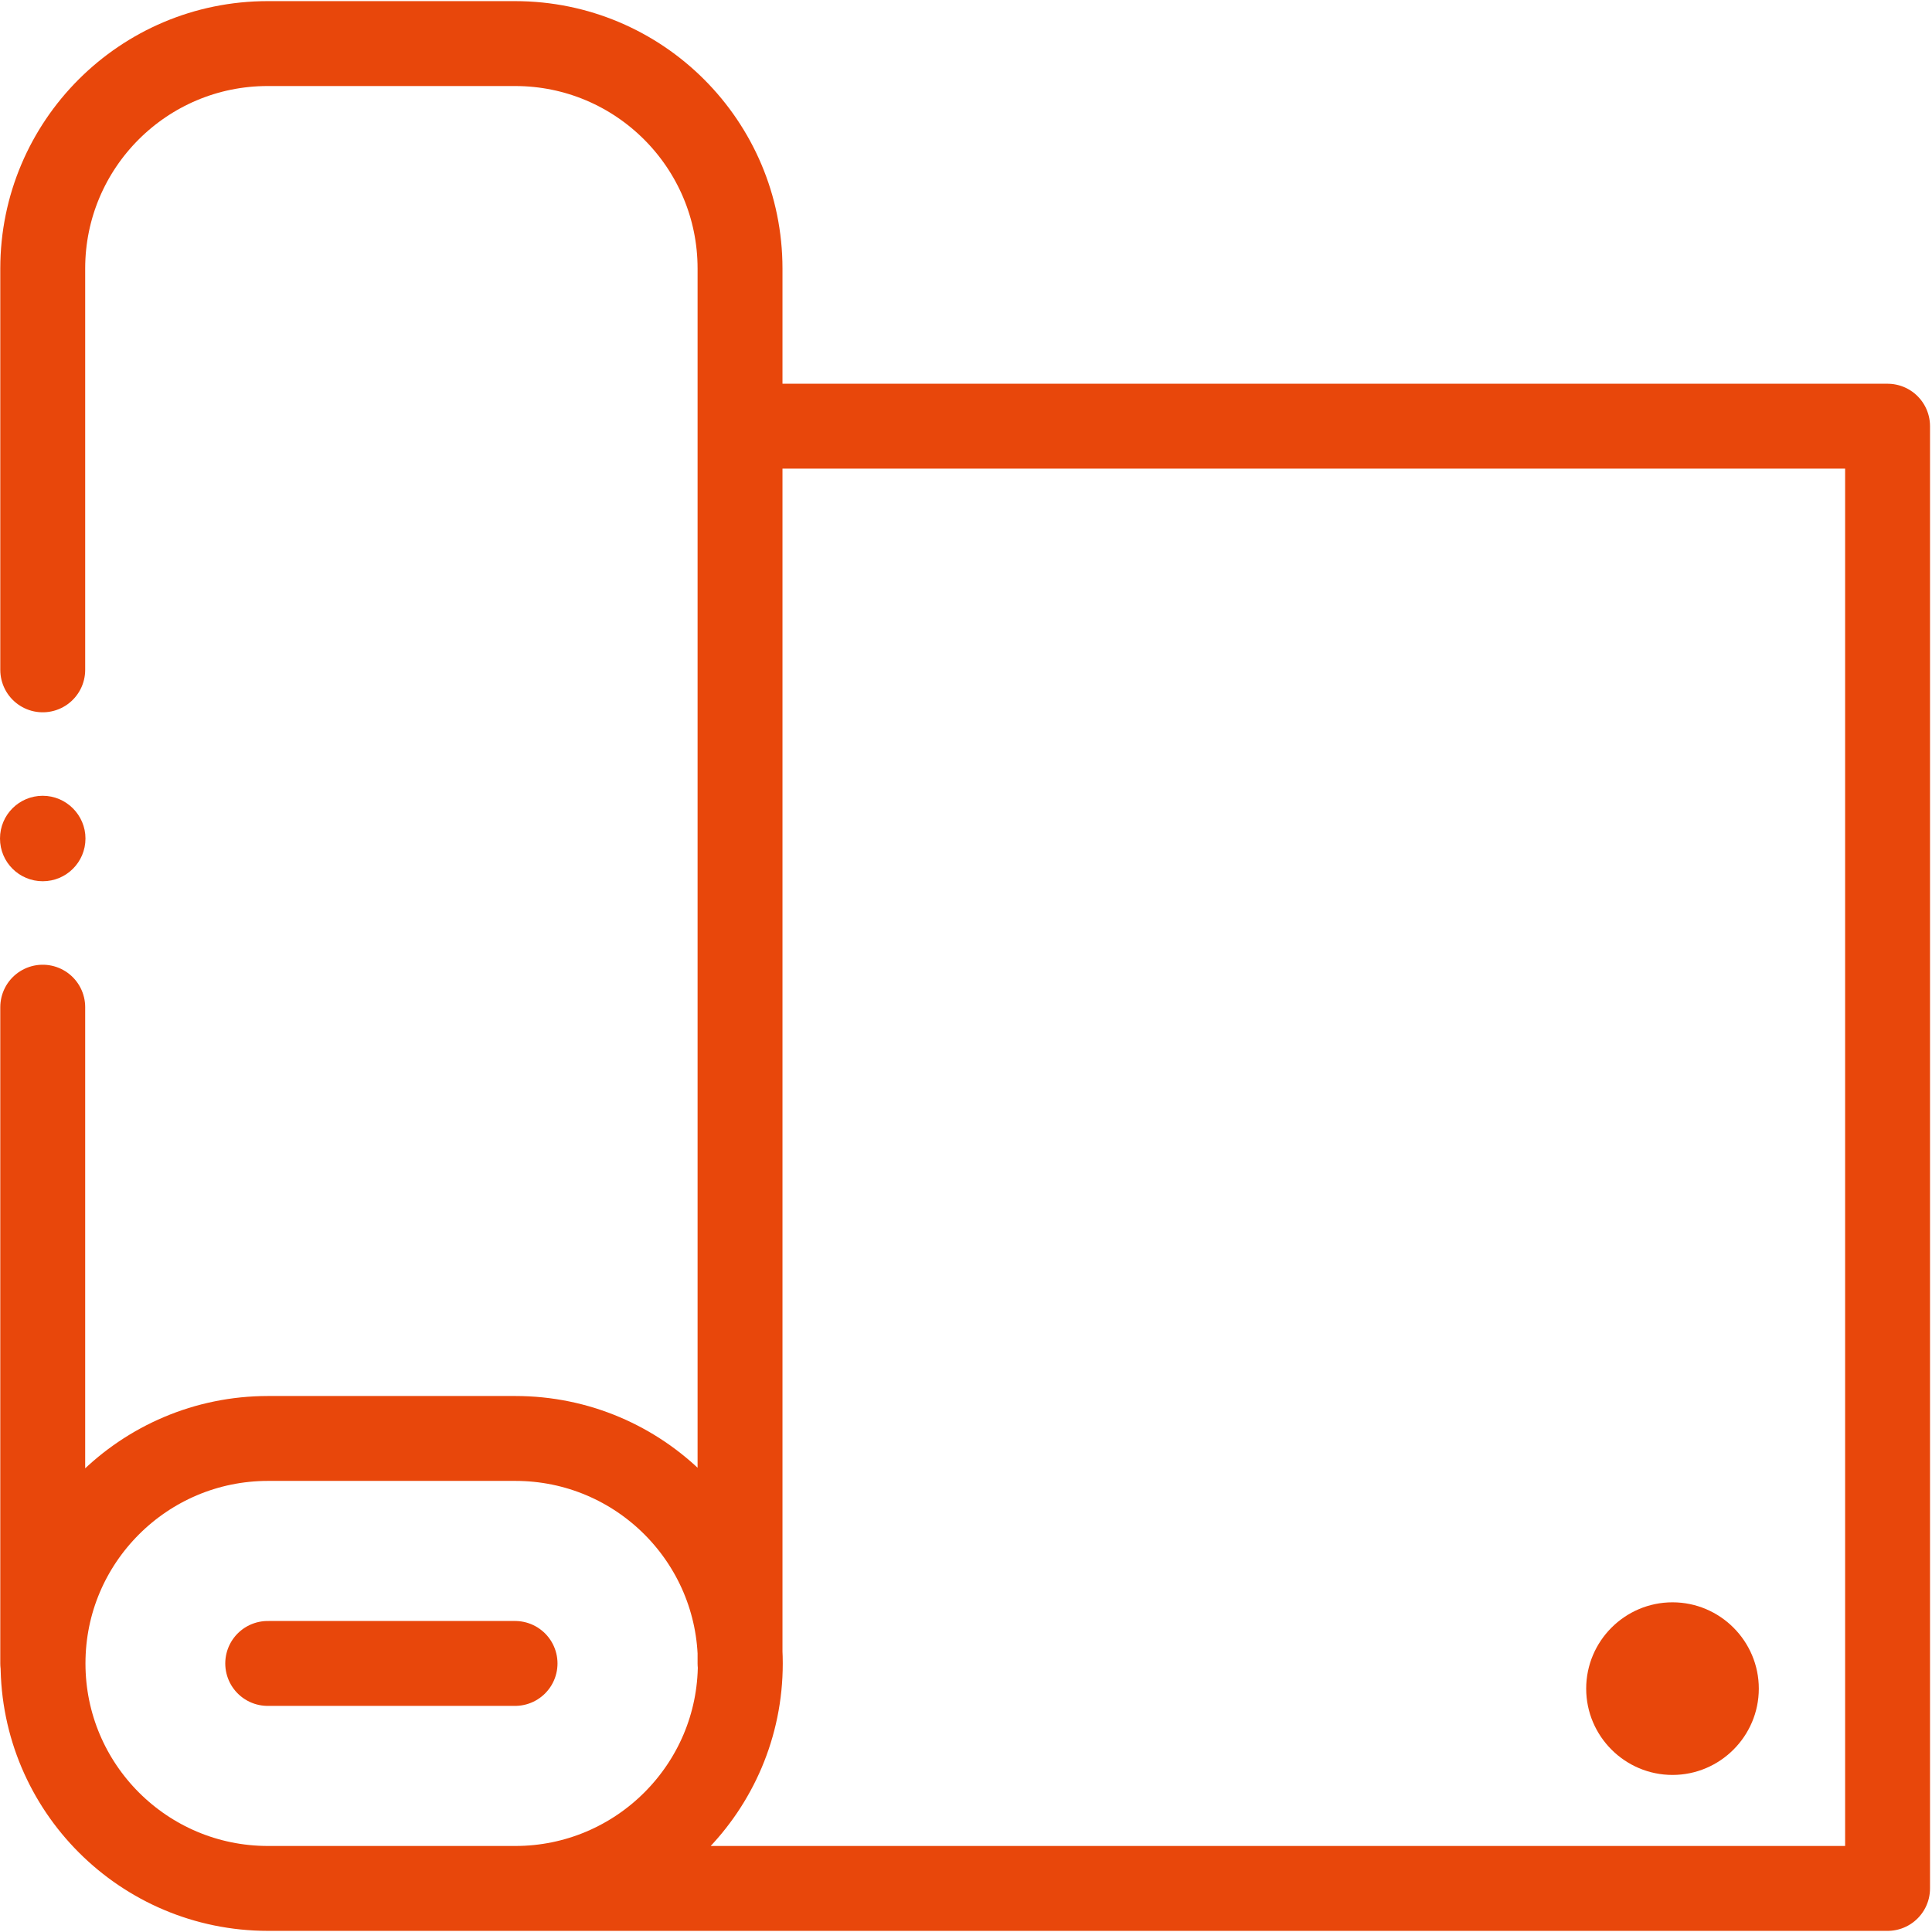 <svg width="70" height="70" xmlns="http://www.w3.org/2000/svg" viewBox="-170 171.3 682.7 682.7" fill="#E8470B"><path fill="none" stroke="#E8470B" stroke-width="30" stroke-linecap="round" stroke-linejoin="round" stroke-miterlimit="10" d="M12.1 838.6h-87.4c-43.9 0-79.5-35.6-79.5-79.5 0-22 8.9-41.8 23.3-56.2 14.4-14.4 34.3-23.3 56.2-23.3h87.4c43.9 0 79.5 35.6 79.5 79.5 0 22-8.9 41.8-23.3 56.2-14.4 14.4-34.3 23.3-56.2 23.3zm-87.5-79.5H12m79.6-437.2H497v516.7H12.1m-167-79.5V527.2m0-119.2V266.2c0-43.9 35.6-79.5 79.5-79.5H12c43.9 0 79.5 35.6 79.5 79.5v492.9"></path><path d="M-139.8 467.6c0 8.4-6.8 15.1-15.1 15.1S-170 476-170 467.6s6.8-15.1 15.1-15.1 15.1 6.8 15.1 15.1M451.5 768c0 16.8-13.7 30.5-30.5 30.5s-30.5-13.7-30.5-30.5 13.7-30.5 30.5-30.5 30.5 13.7 30.5 30.5"></path></svg>